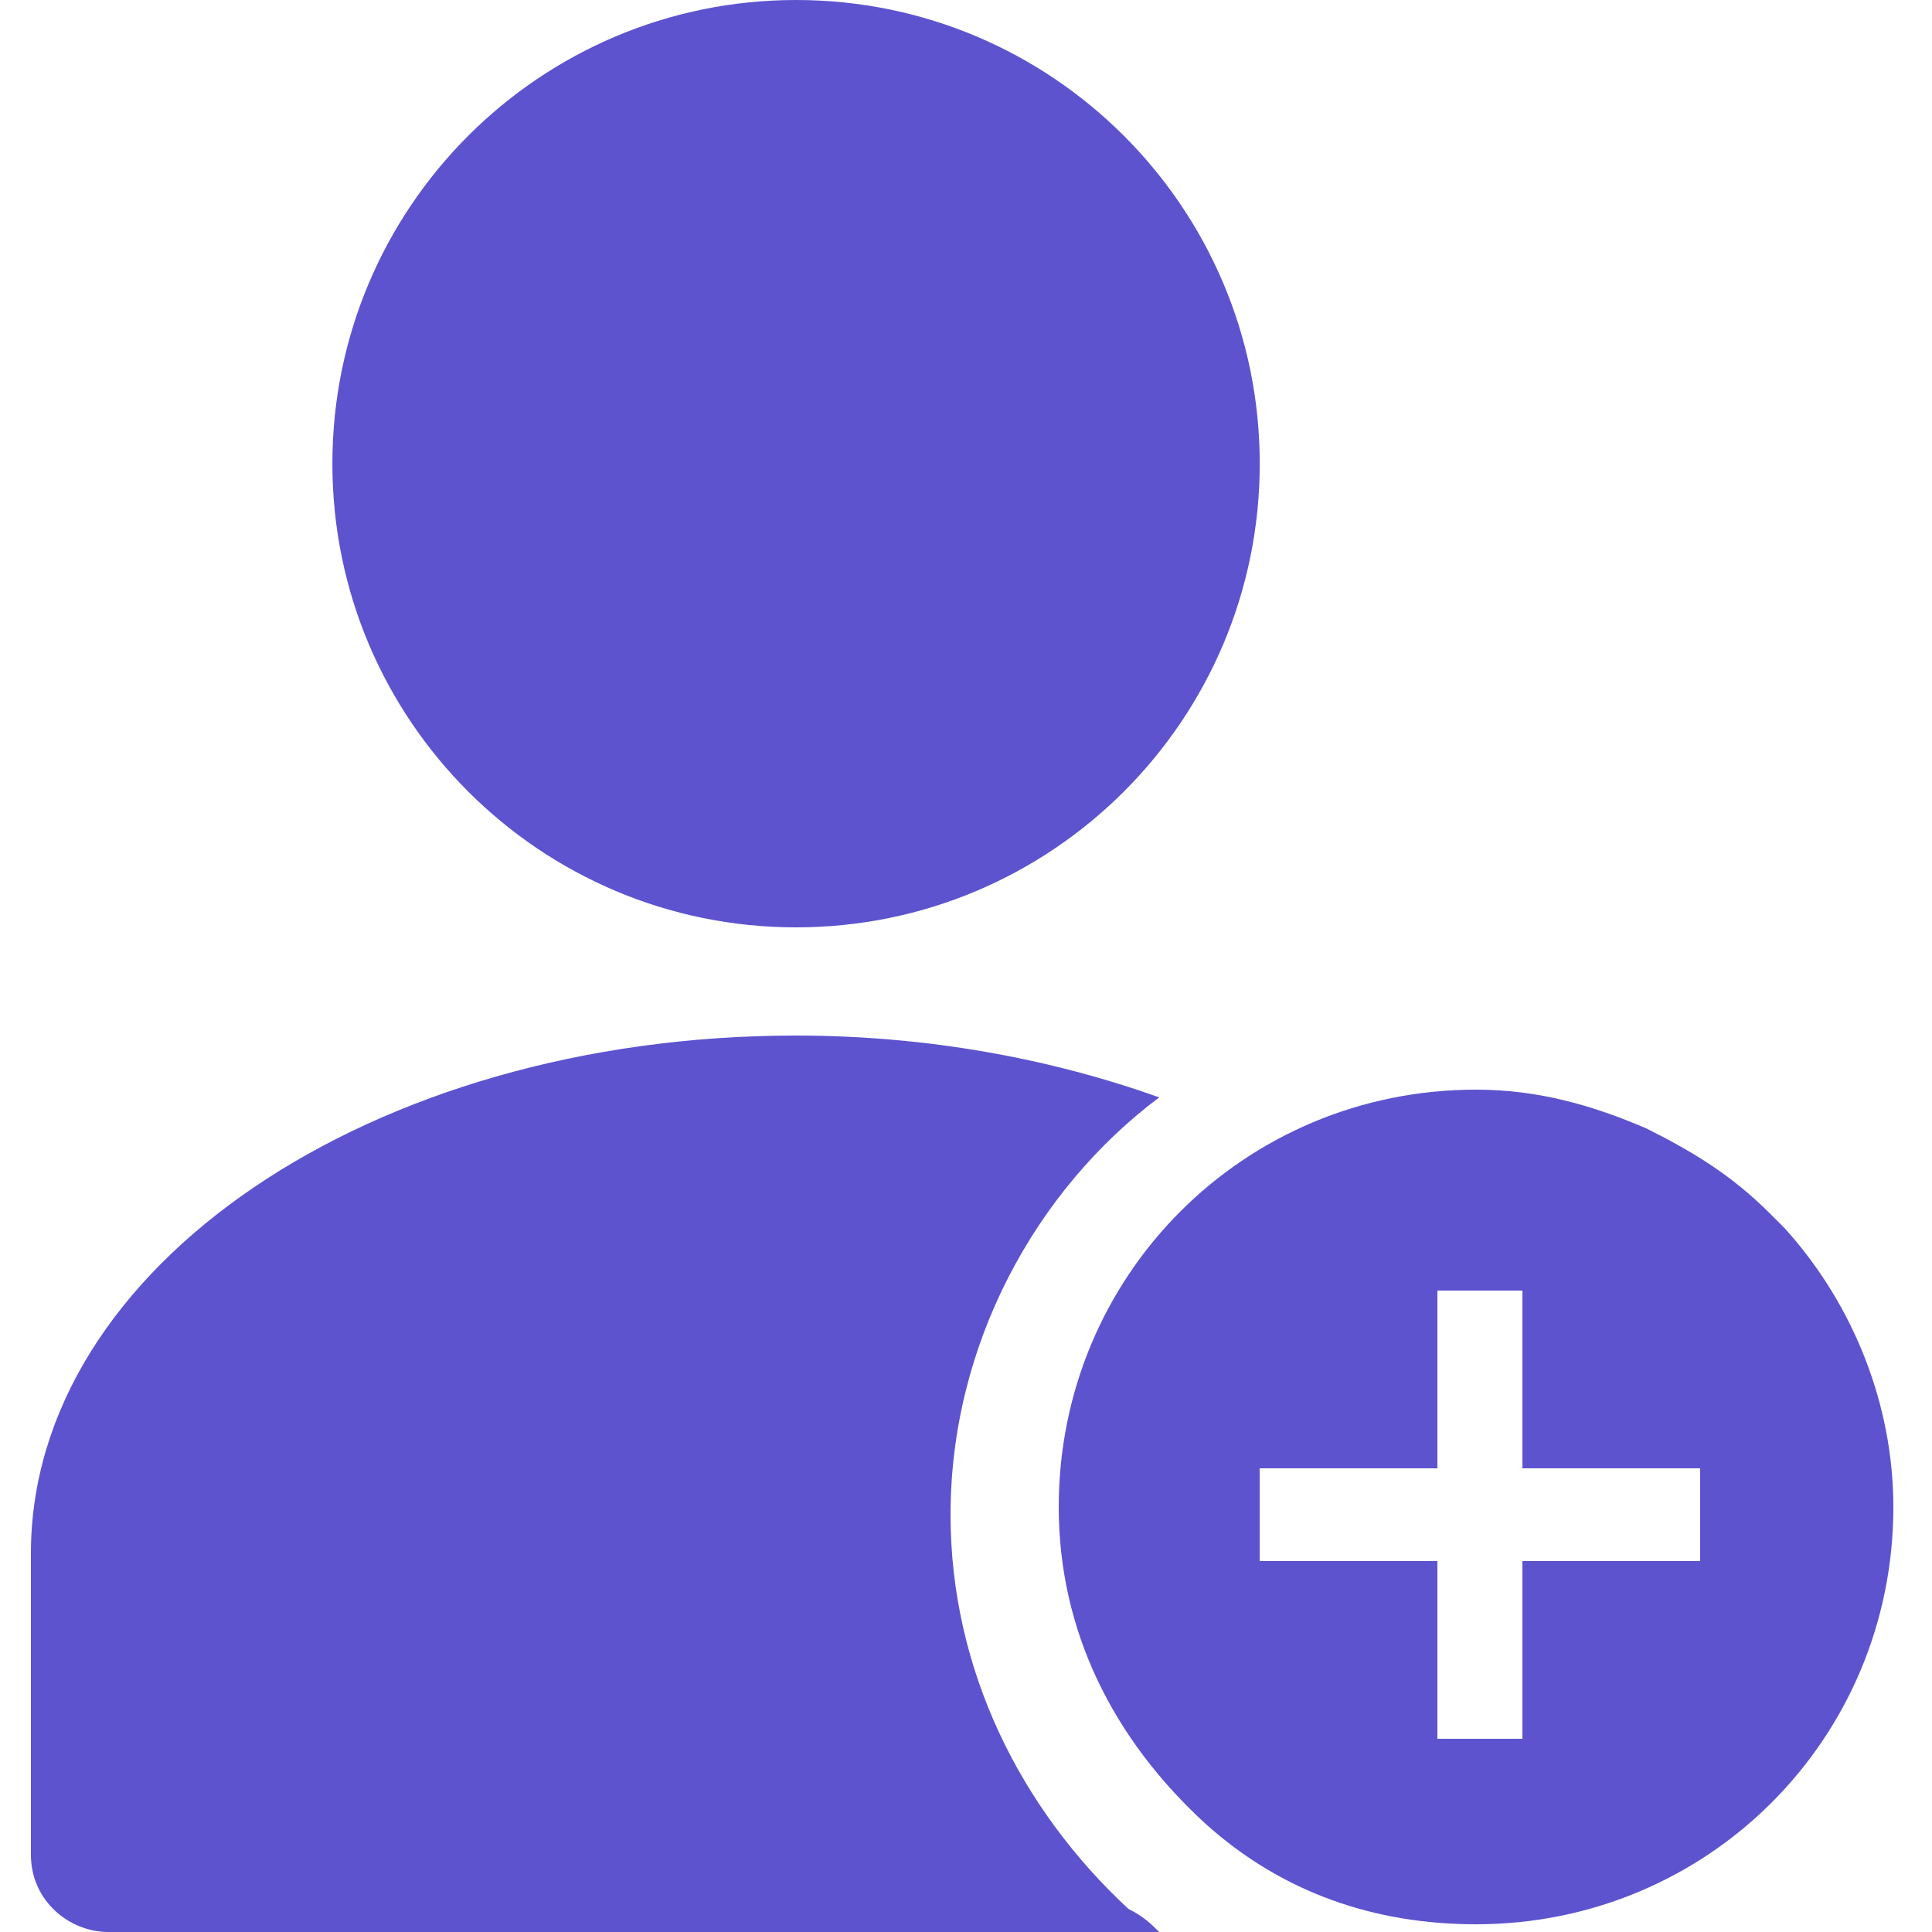 <svg width="25" height="25" viewBox="0 0 25 25" fill="none" xmlns="http://www.w3.org/2000/svg">
<g clip-path="url(#clip0_89_807)">
<path d="M23.1 15.9C23 15.8 23 15.8 22.9 15.7C22.4 15.2 21.9 14.9 21.3 14.6C20.6 14.3 19.9 14.1 19.1 14.1C16.1 14.1 13.7 16.5 13.7 19.5C13.7 21.1 14.4 22.5 15.6 23.6C16.6 24.5 17.8 24.9 19.1 24.9C22.1 24.9 24.5 22.5 24.5 19.5C24.5 18.2 24 16.9 23.1 15.9ZM22 20.2H19.7V22.5H18.6V20.2H16.3V19H18.6V16.7H19.7V19H22V20.2Z" fill="#5D53CF"/>
<path d="M10.301 12C13.614 12 16.301 9.314 16.301 6C16.301 2.686 13.614 0 10.301 0C6.987 0 4.301 2.686 4.301 6C4.301 9.314 6.987 12 10.301 12Z" fill="#5D53CF"/>
<path d="M15 25H1.4C0.9 25 0.4 24.6 0.4 24V20.1C0.4 16.4 4.8 13.4 10.3 13.4C12 13.4 13.6 13.7 15 14.2C13.4 15.4 12.3 17.4 12.3 19.6C12.3 21.6 13.2 23.4 14.6 24.7C14.8 24.8 14.9 24.9 15 25Z" fill="#5D53CF"/>
</g>
<defs>
<clipPath id="clip0_89_807">
<rect width="25" height="25" fill="white"/>
</clipPath>
</defs>
</svg>
